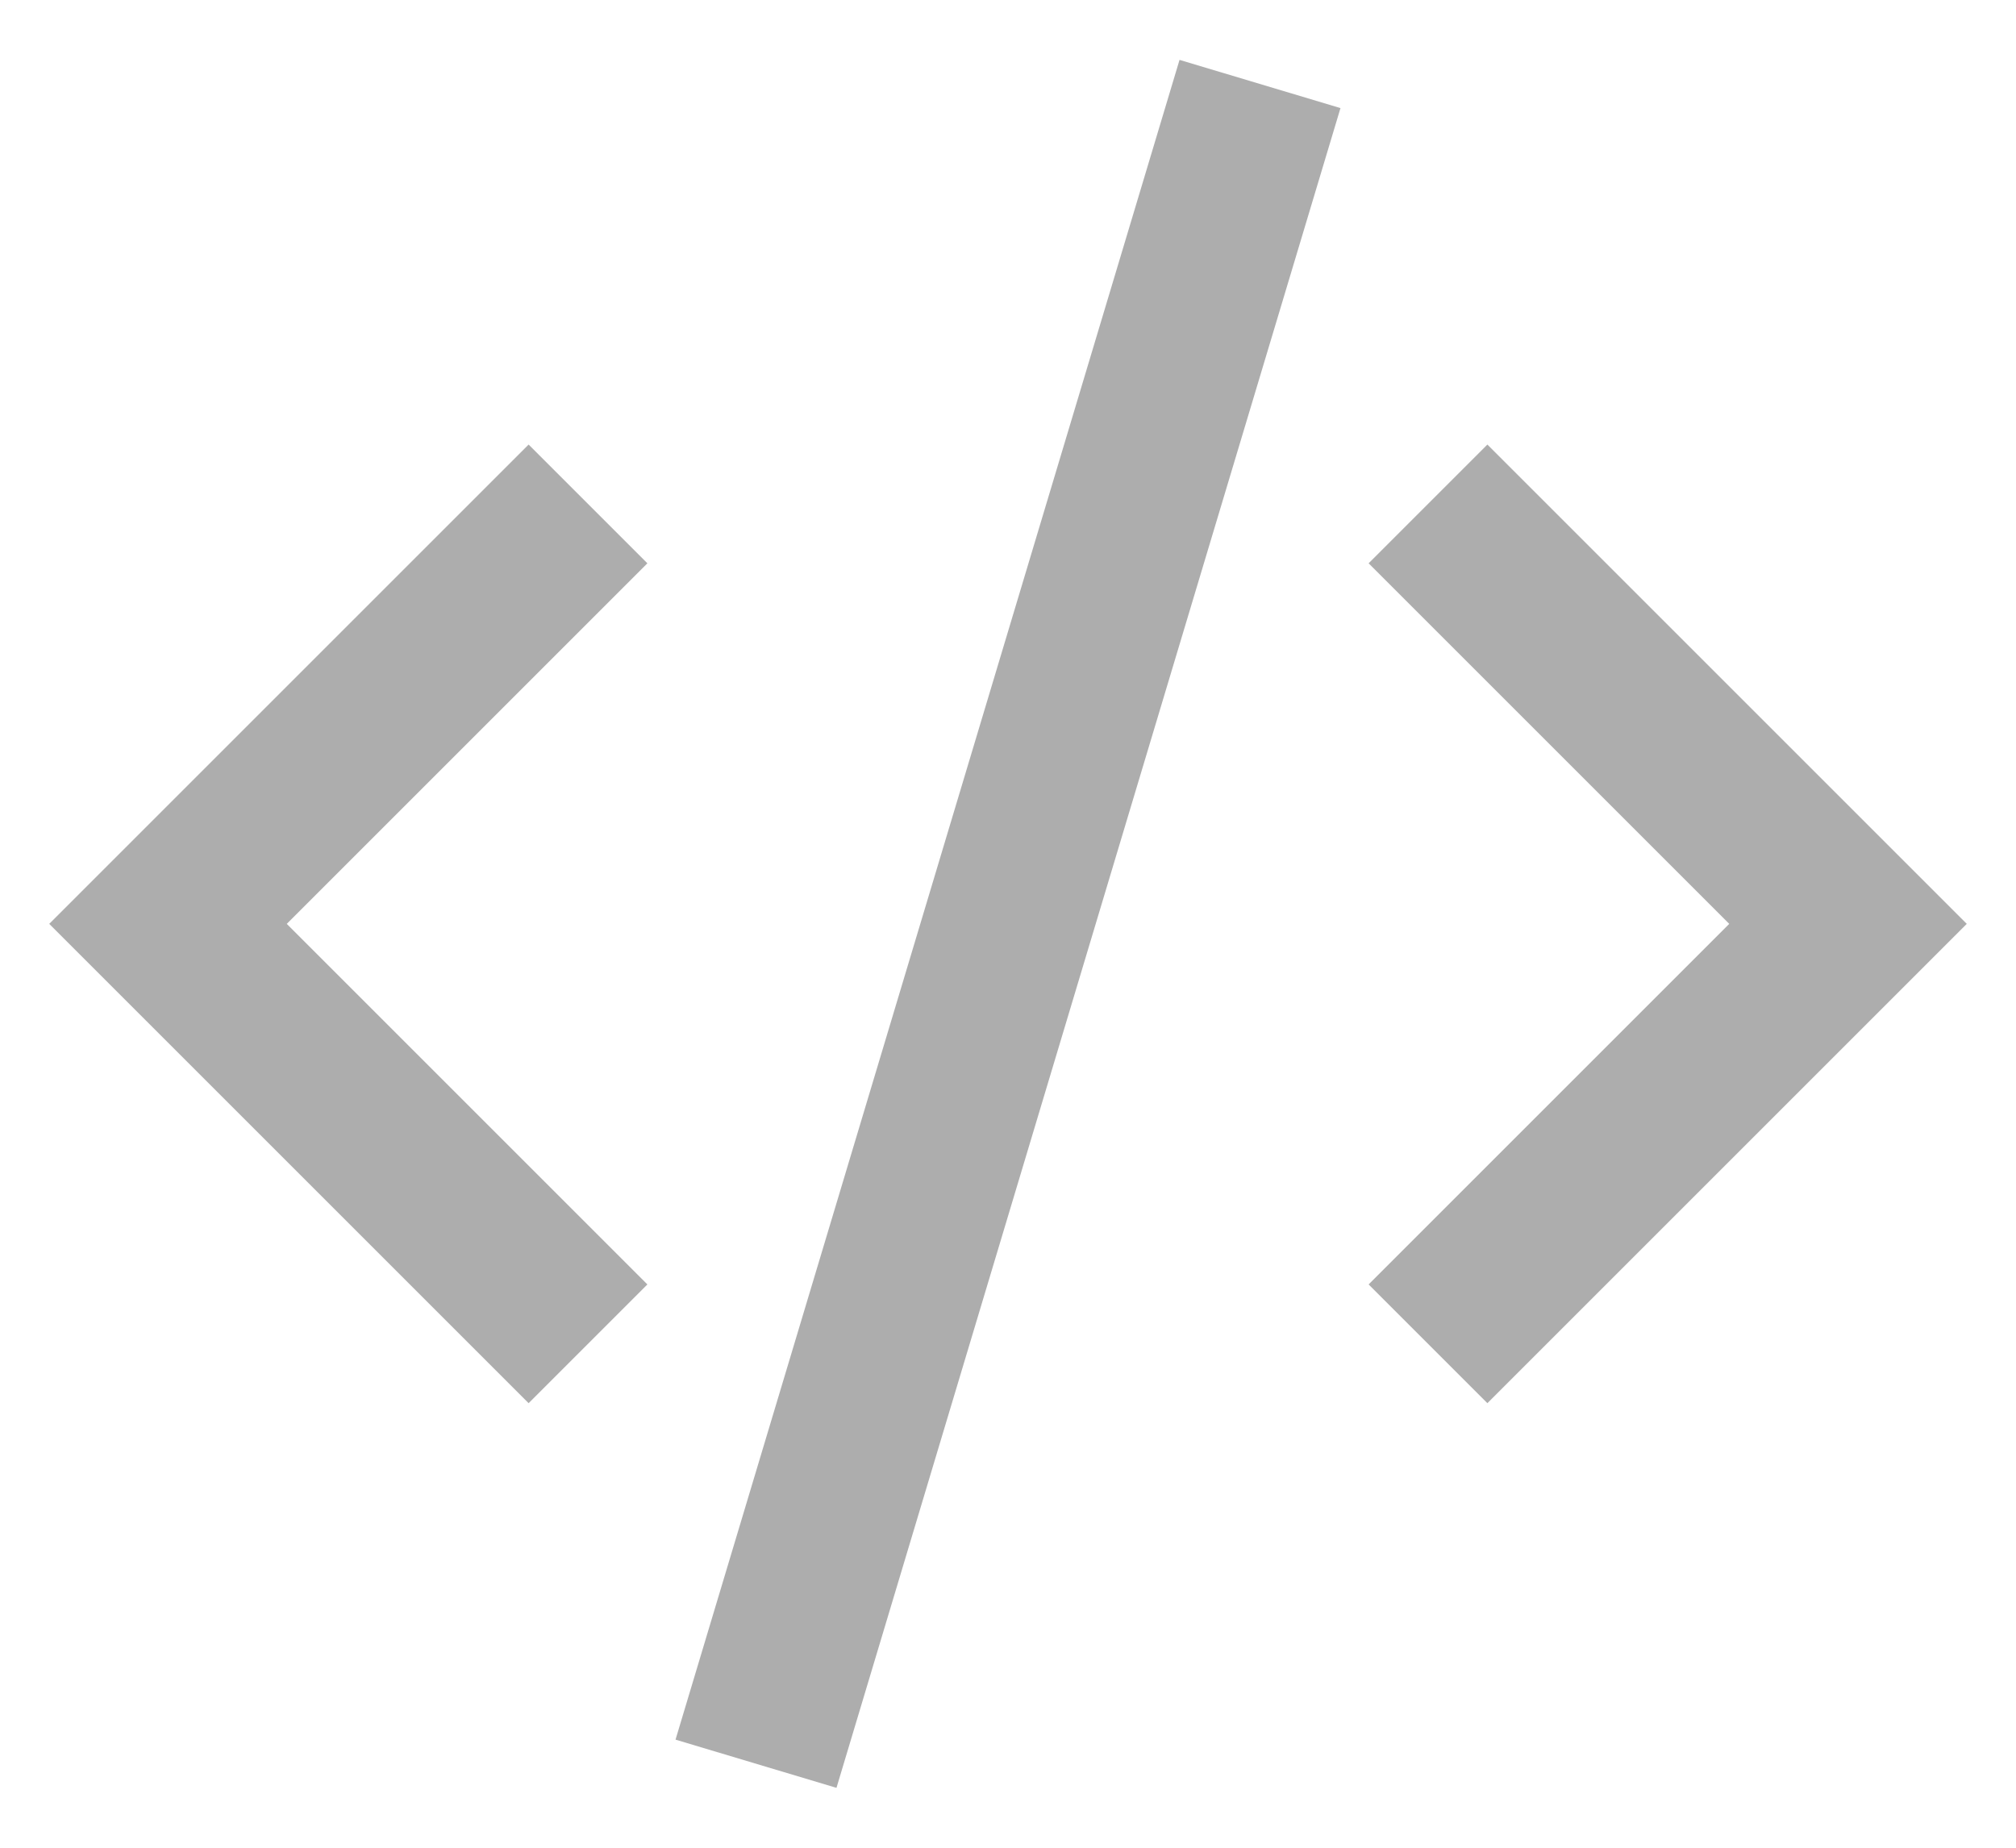 <svg xmlns="http://www.w3.org/2000/svg" width="24" height="22" fill="none"><path fill="#ADADAD" fill-rule="evenodd" d="m15.958 1.287-6 20-1.916-.574 6-20zM3.414 11l4.293-4.293-1.414-1.414L.586 11l5.707 5.707 1.414-1.414zm14.293-5.707L23.414 11l-5.707 5.707-1.414-1.414L20.586 11l-4.293-4.293z" clip-rule="evenodd"/></svg>